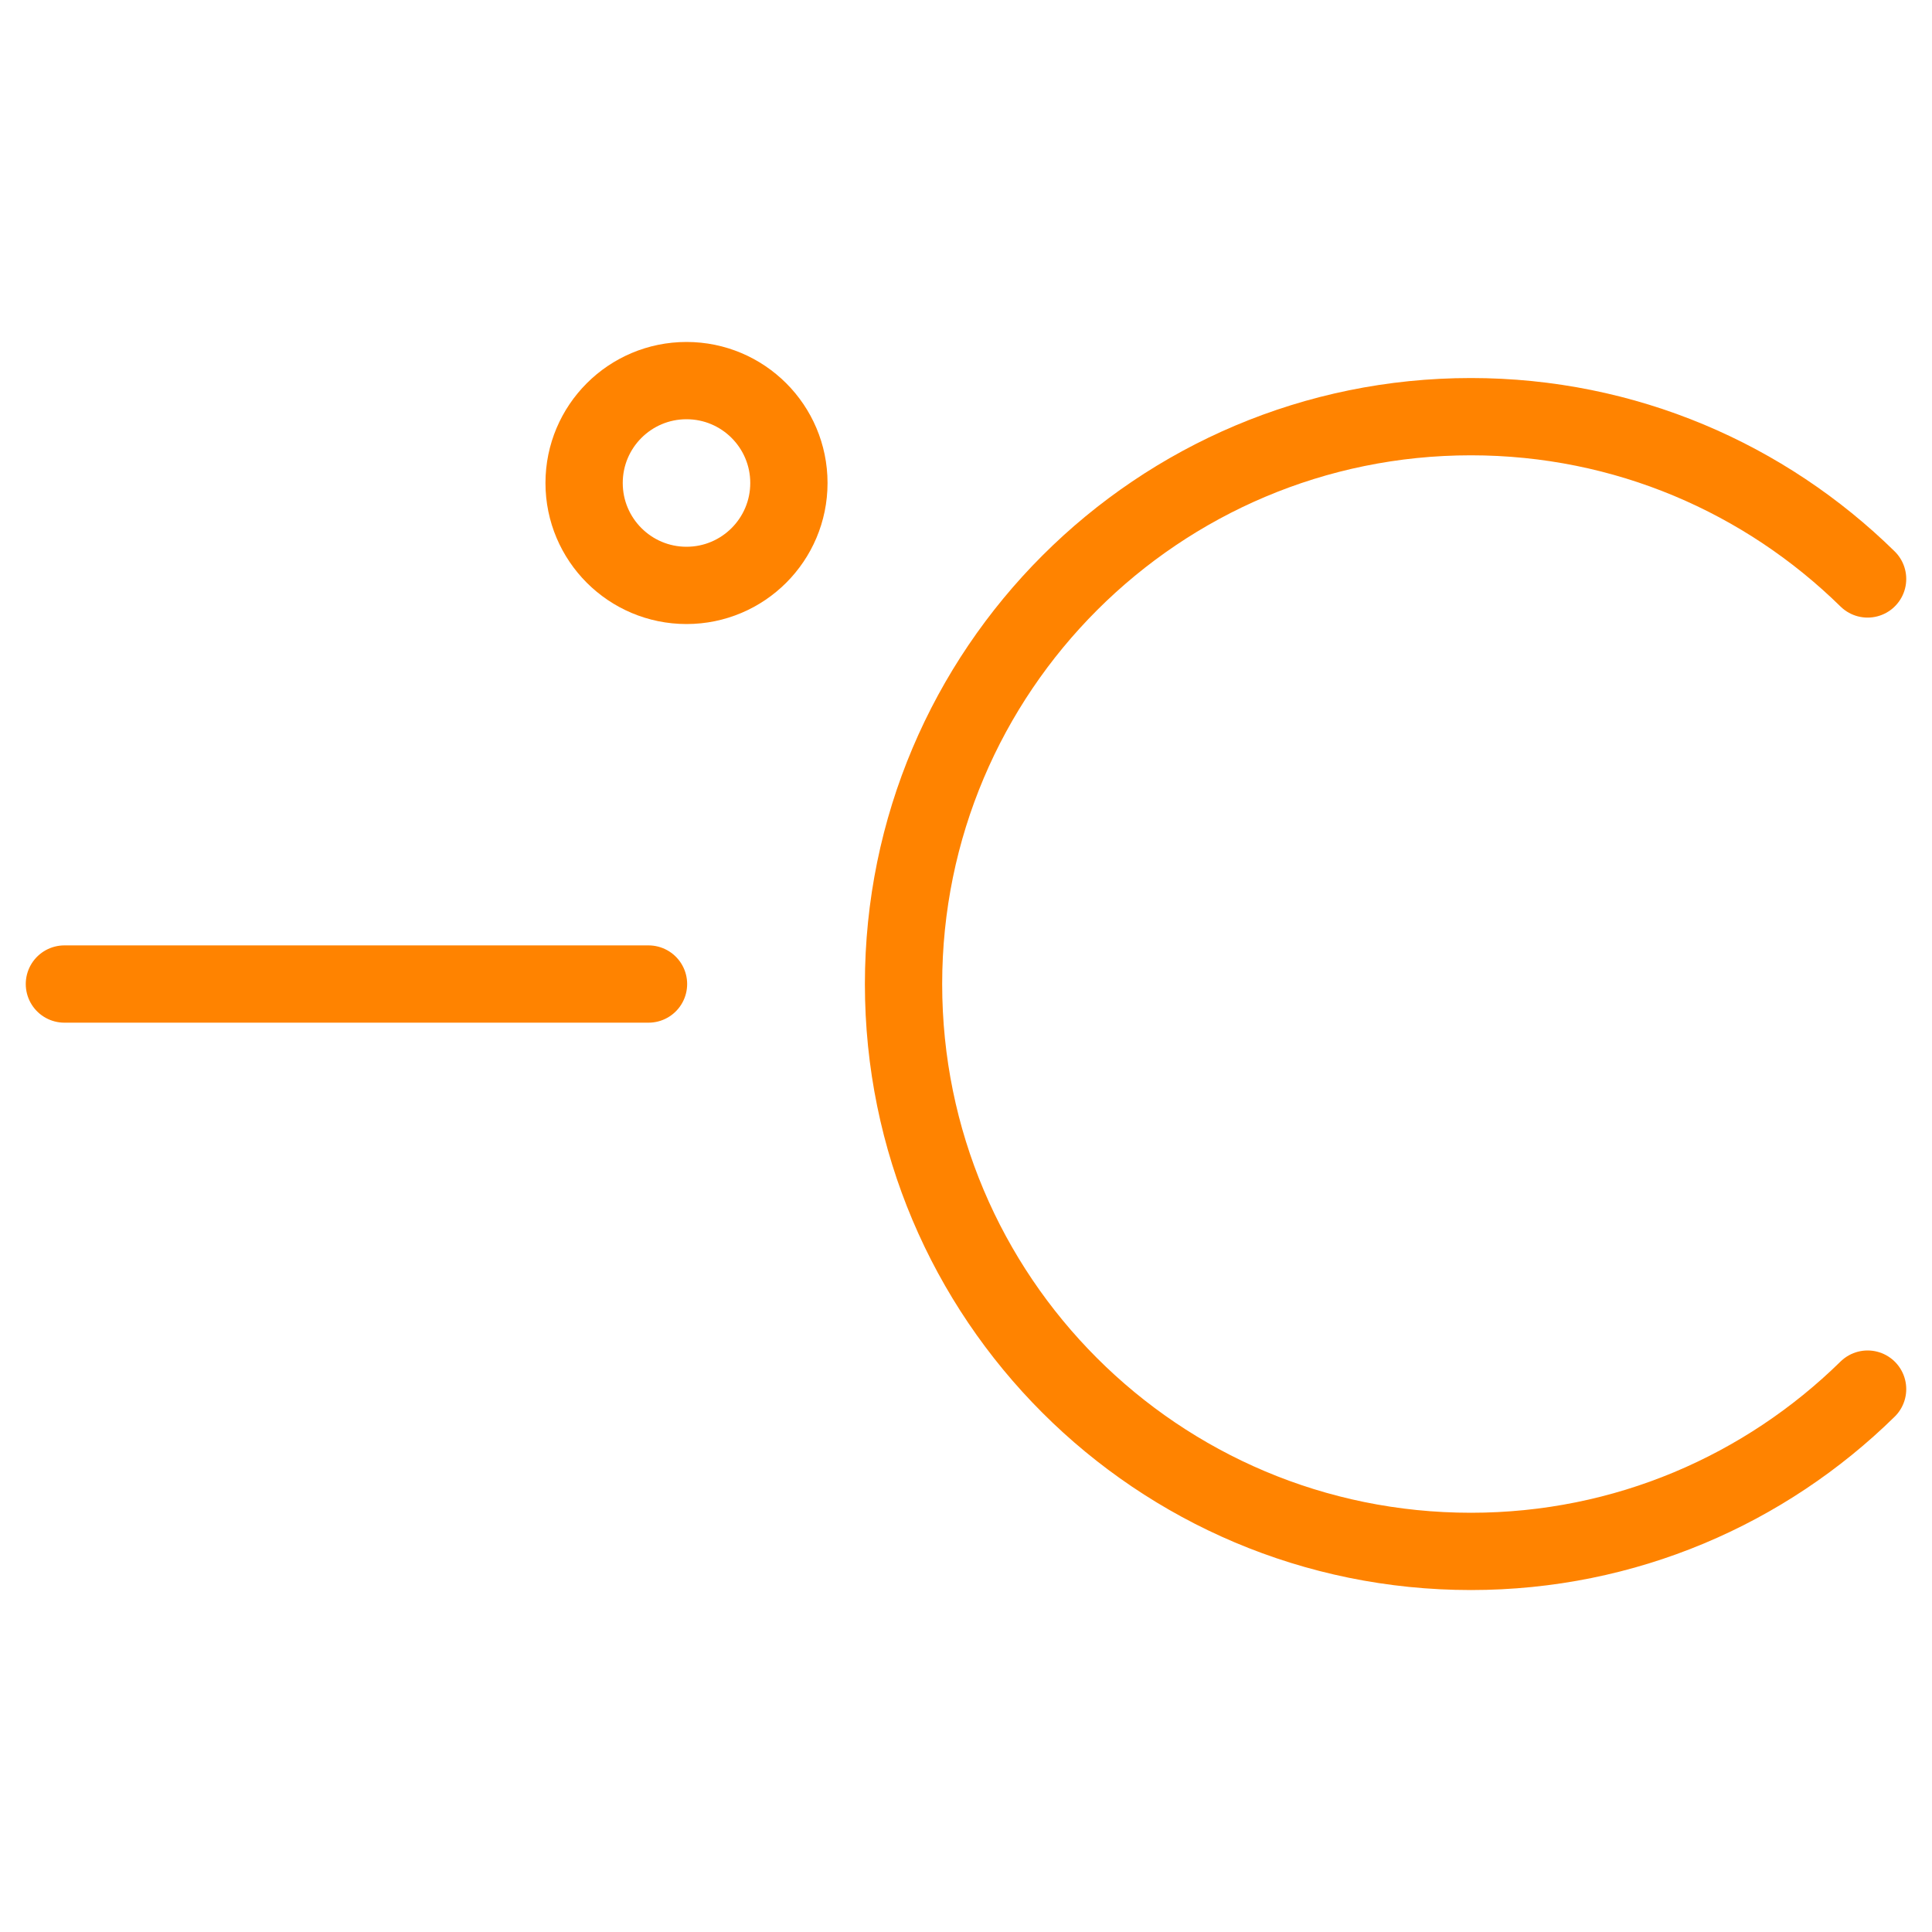<?xml version="1.0" encoding="utf-8"?>
<!-- Generator: Adobe Illustrator 28.0.0, SVG Export Plug-In . SVG Version: 6.00 Build 0)  -->
<svg version="1.1" id="图层_1" xmlns="http://www.w3.org/2000/svg" xmlns:xlink="http://www.w3.org/1999/xlink" x="0px" y="0px"
	 viewBox="0 0 30 30" style="enable-background:new 0 0 30 30;" xml:space="preserve">
<style type="text/css">
	.st0{fill:none;stroke:#FF8300;stroke-width:1.2;stroke-linecap:round;stroke-miterlimit:10;}
	.st1{fill:none;stroke:#FF8300;stroke-width:1.2;stroke-linecap:round;stroke-linejoin:round;stroke-miterlimit:10;}
	.st2{fill:none;stroke:#FFFFFF;stroke-width:4;stroke-linecap:round;stroke-linejoin:round;stroke-miterlimit:10;}
	.st3{fill:none;stroke:#FF8300;stroke-width:1.2;stroke-linecap:round;stroke-linejoin:round;}
	.st4{fill:none;stroke:#FF8300;stroke-width:1.2;stroke-linecap:round;stroke-linejoin:round;stroke-dasharray:3.088,3.088;}
	
		.st5{clip-path:url(#SVGID_00000124144989838568974630000010700241491469026704_);fill:none;stroke:#FF8300;stroke-width:1.2;stroke-linecap:round;stroke-linejoin:round;stroke-miterlimit:10;}
	.st6{fill:none;stroke:#FF8300;stroke-width:1.2;stroke-miterlimit:10;}
</style>
<g>
	<line class="st0" x1="1" y1="15.28" x2="10.07" y2="15.28"/>
	<circle class="st6" cx="10.66" cy="7.5" r="1.59"/>
	<path class="st0" d="M29,8.99c-1.59-1.56-3.76-2.52-6.16-2.52c-4.86,0-8.81,3.94-8.81,8.81s3.94,8.81,8.81,8.81
		c2.4,0,4.57-0.96,6.16-2.52"/>
</g>
</svg>
